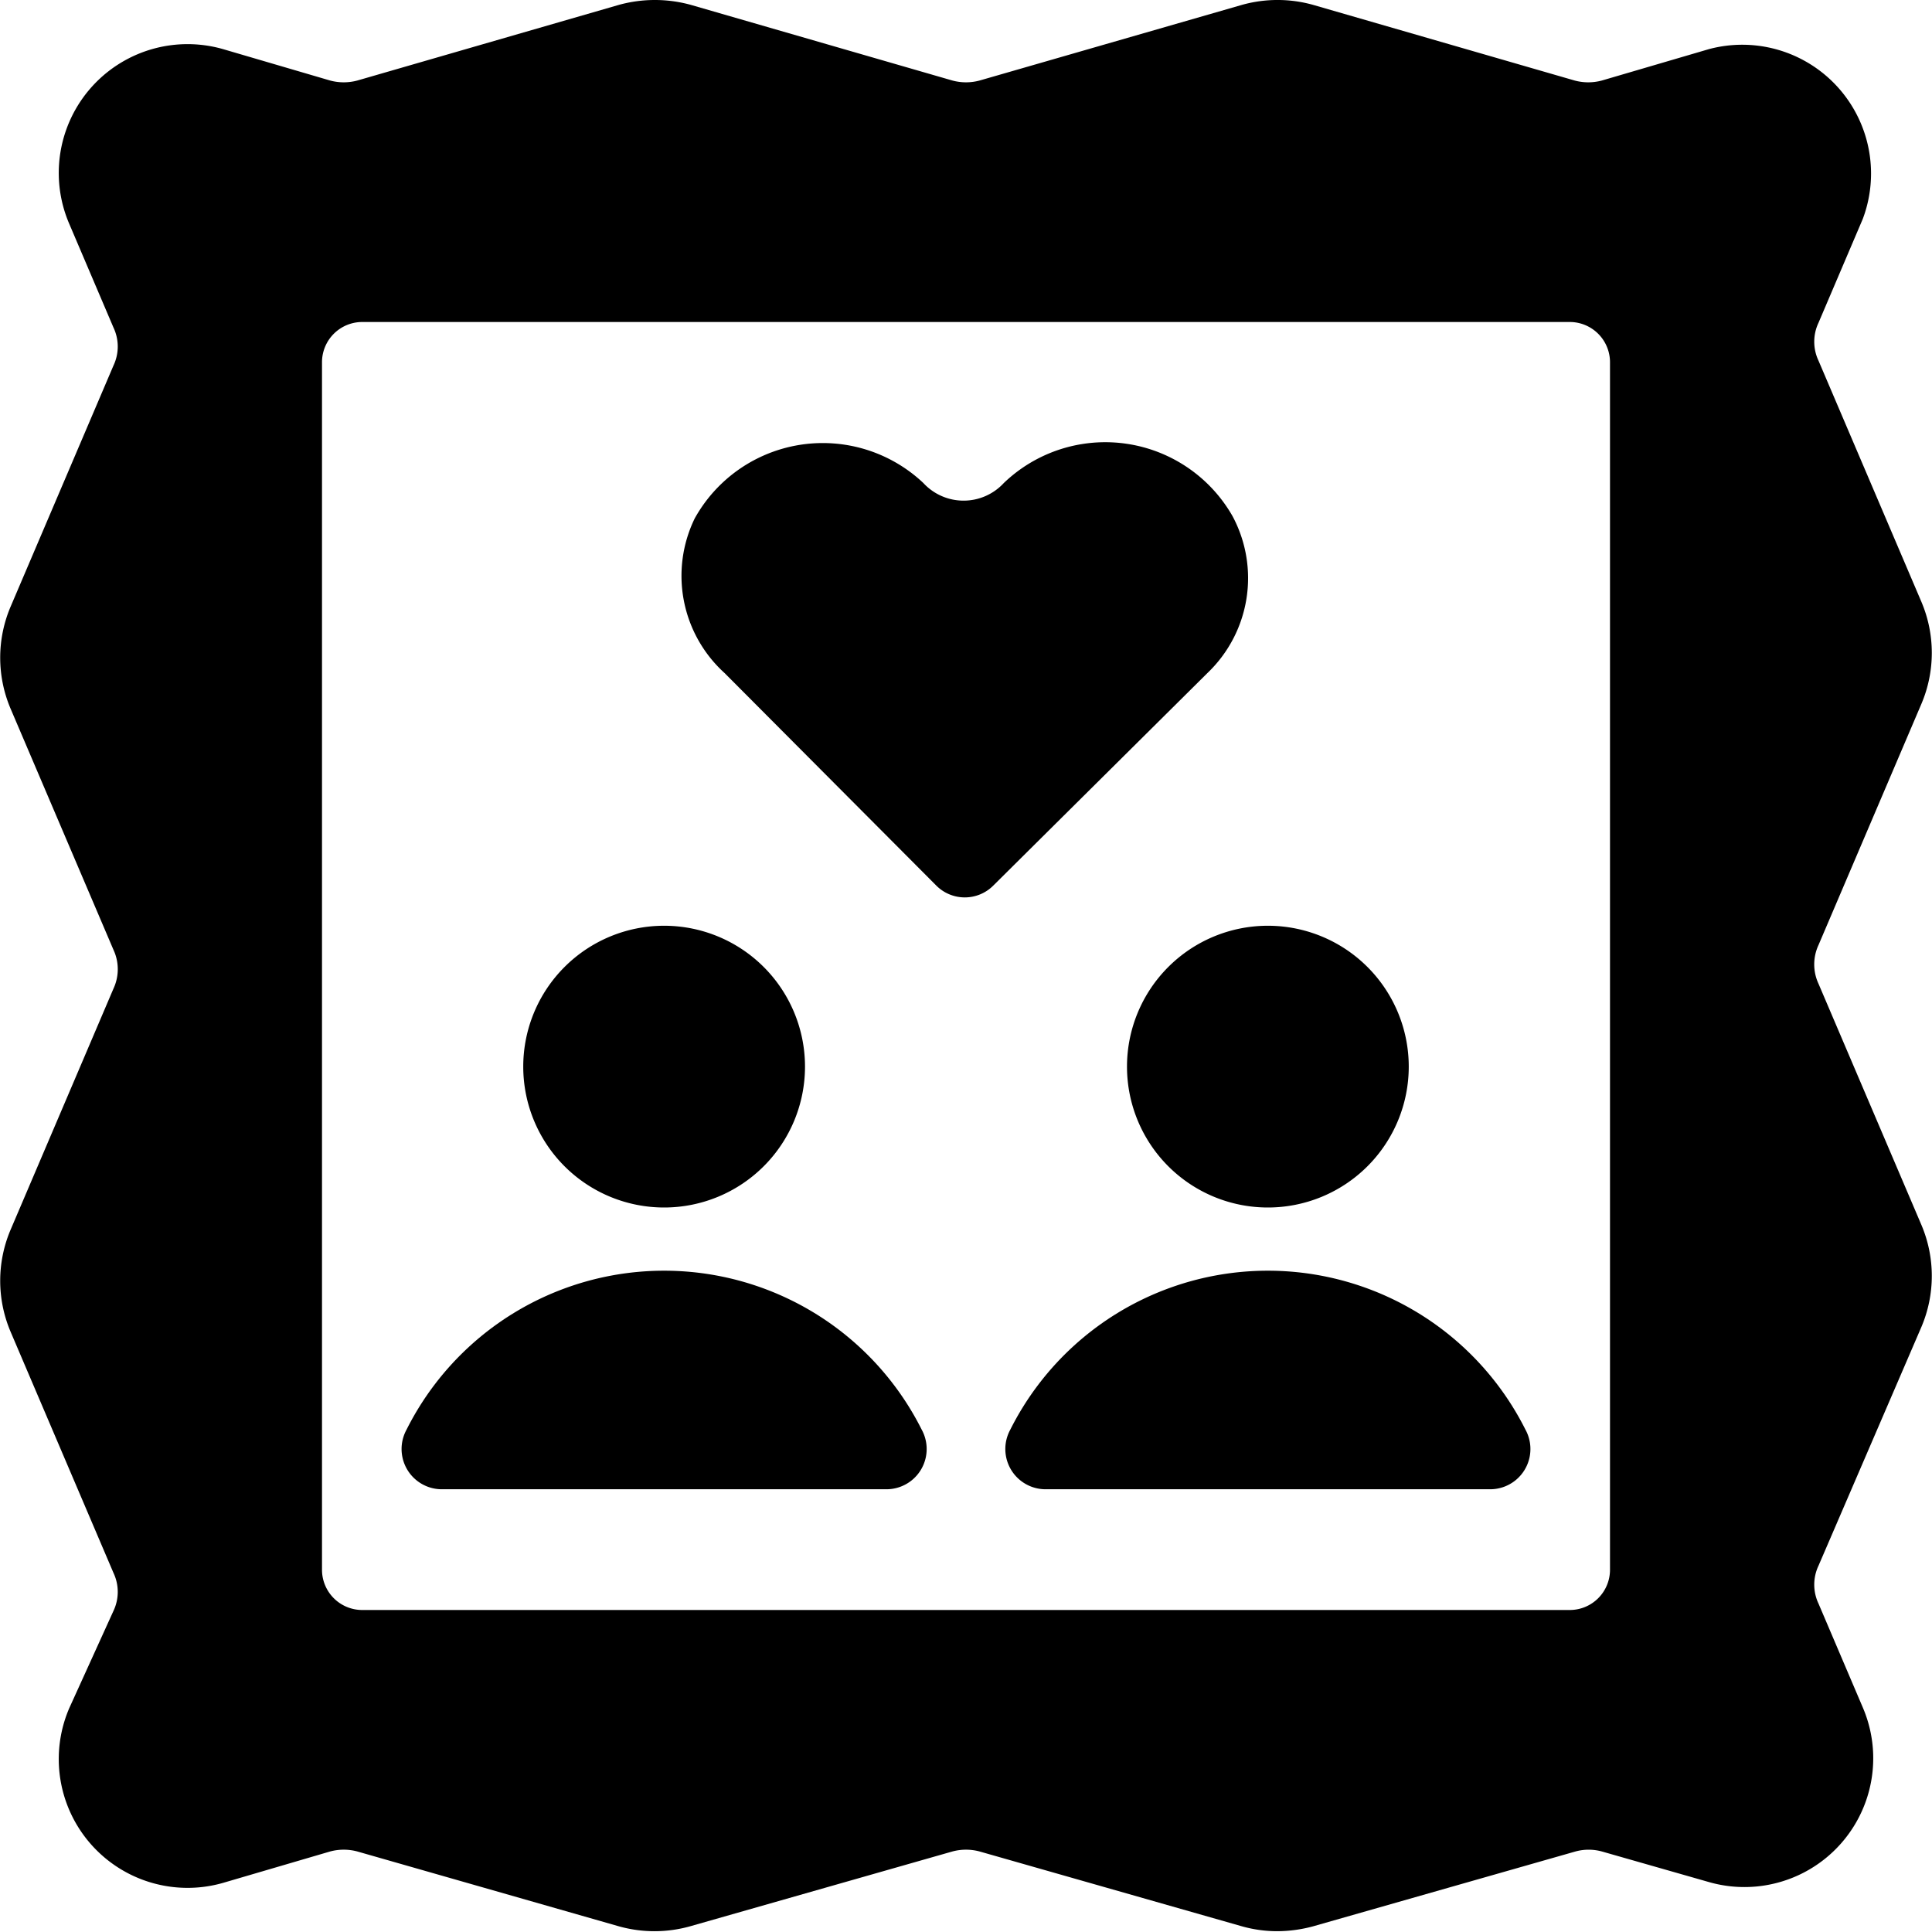 <svg xmlns="http://www.w3.org/2000/svg" viewBox="0 0 24 24"><g><path d="M23.87 16.48a1.62 1.62 0 0 0 0 -1.26l-1.28 -3a0.57 0.57 0 0 1 0 -0.48l1.28 -3a1.62 1.62 0 0 0 0 -1.26l-1.28 -3a0.55 0.55 0 0 1 0 -0.47l0.55 -1.29A1.6 1.6 0 0 0 21.23 0.61L19.9 1a0.65 0.65 0 0 1 -0.34 0L16.31 0.06a1.64 1.64 0 0 0 -0.88 0L12.17 1a0.65 0.65 0 0 1 -0.34 0L8.58 0.06a1.68 1.68 0 0 0 -0.89 0L4.44 1a0.65 0.65 0 0 1 -0.34 0L2.77 0.61A1.6 1.6 0 0 0 0.86 2.78l0.55 1.29a0.55 0.55 0 0 1 0 0.47l-1.28 3a1.62 1.62 0 0 0 0 1.26l1.28 3a0.57 0.57 0 0 1 0 0.48l-1.28 3a1.62 1.62 0 0 0 0 1.26l1.28 3a0.55 0.55 0 0 1 0 0.47l-0.55 1.21a1.6 1.6 0 0 0 1.91 2.17L4.1 23a0.65 0.65 0 0 1 0.34 0l3.25 0.93a1.64 1.64 0 0 0 0.88 0l3.26 -0.93a0.65 0.65 0 0 1 0.34 0l3.26 0.93a1.61 1.61 0 0 0 0.44 0.06 1.72 1.72 0 0 0 0.44 -0.06l3.26 -0.93a0.62 0.62 0 0 1 0.33 0l1.33 0.38a1.6 1.6 0 0 0 1.91 -2.17l-0.55 -1.29a0.55 0.55 0 0 1 0 -0.47ZM20 19.5a0.5 0.5 0 0 1 -0.5 0.5h-15a0.5 0.5 0 0 1 -0.5 -0.5v-15a0.5 0.5 0 0 1 0.5 -0.5h15a0.5 0.5 0 0 1 0.5 0.5Z" fill="#000000" stroke-width="1"></path><path d="M15.31 6.41A1.82 1.82 0 0 0 12.47 6a0.68 0.68 0 0 1 -1 0 1.82 1.82 0 0 0 -2.84 0.44A1.63 1.63 0 0 0 9 8.36L11.63 11a0.5 0.5 0 0 0 0.71 0L15 8.36a1.63 1.63 0 0 0 0.31 -1.95Z" fill="#000000" stroke-width="1"></path><path d="M6.5 13.25a1.75 1.75 0 1 0 3.5 0 1.75 1.75 0 1 0 -3.5 0" fill="#000000" stroke-width="1"></path><path d="M5.05 17.76a0.5 0.5 0 0 0 0.45 0.74H11a0.5 0.5 0 0 0 0.45 -0.74 3.58 3.58 0 0 0 -6.4 0Z" fill="#000000" stroke-width="1"></path><path d="M14 13.25a1.75 1.75 0 1 0 3.5 0 1.75 1.75 0 1 0 -3.5 0" fill="#000000" stroke-width="1"></path><path d="M12.55 17.76a0.5 0.5 0 0 0 0.45 0.74h5.5a0.5 0.5 0 0 0 0.45 -0.74 3.58 3.58 0 0 0 -6.4 0Z" fill="#000000" stroke-width="1"></path></g></svg>